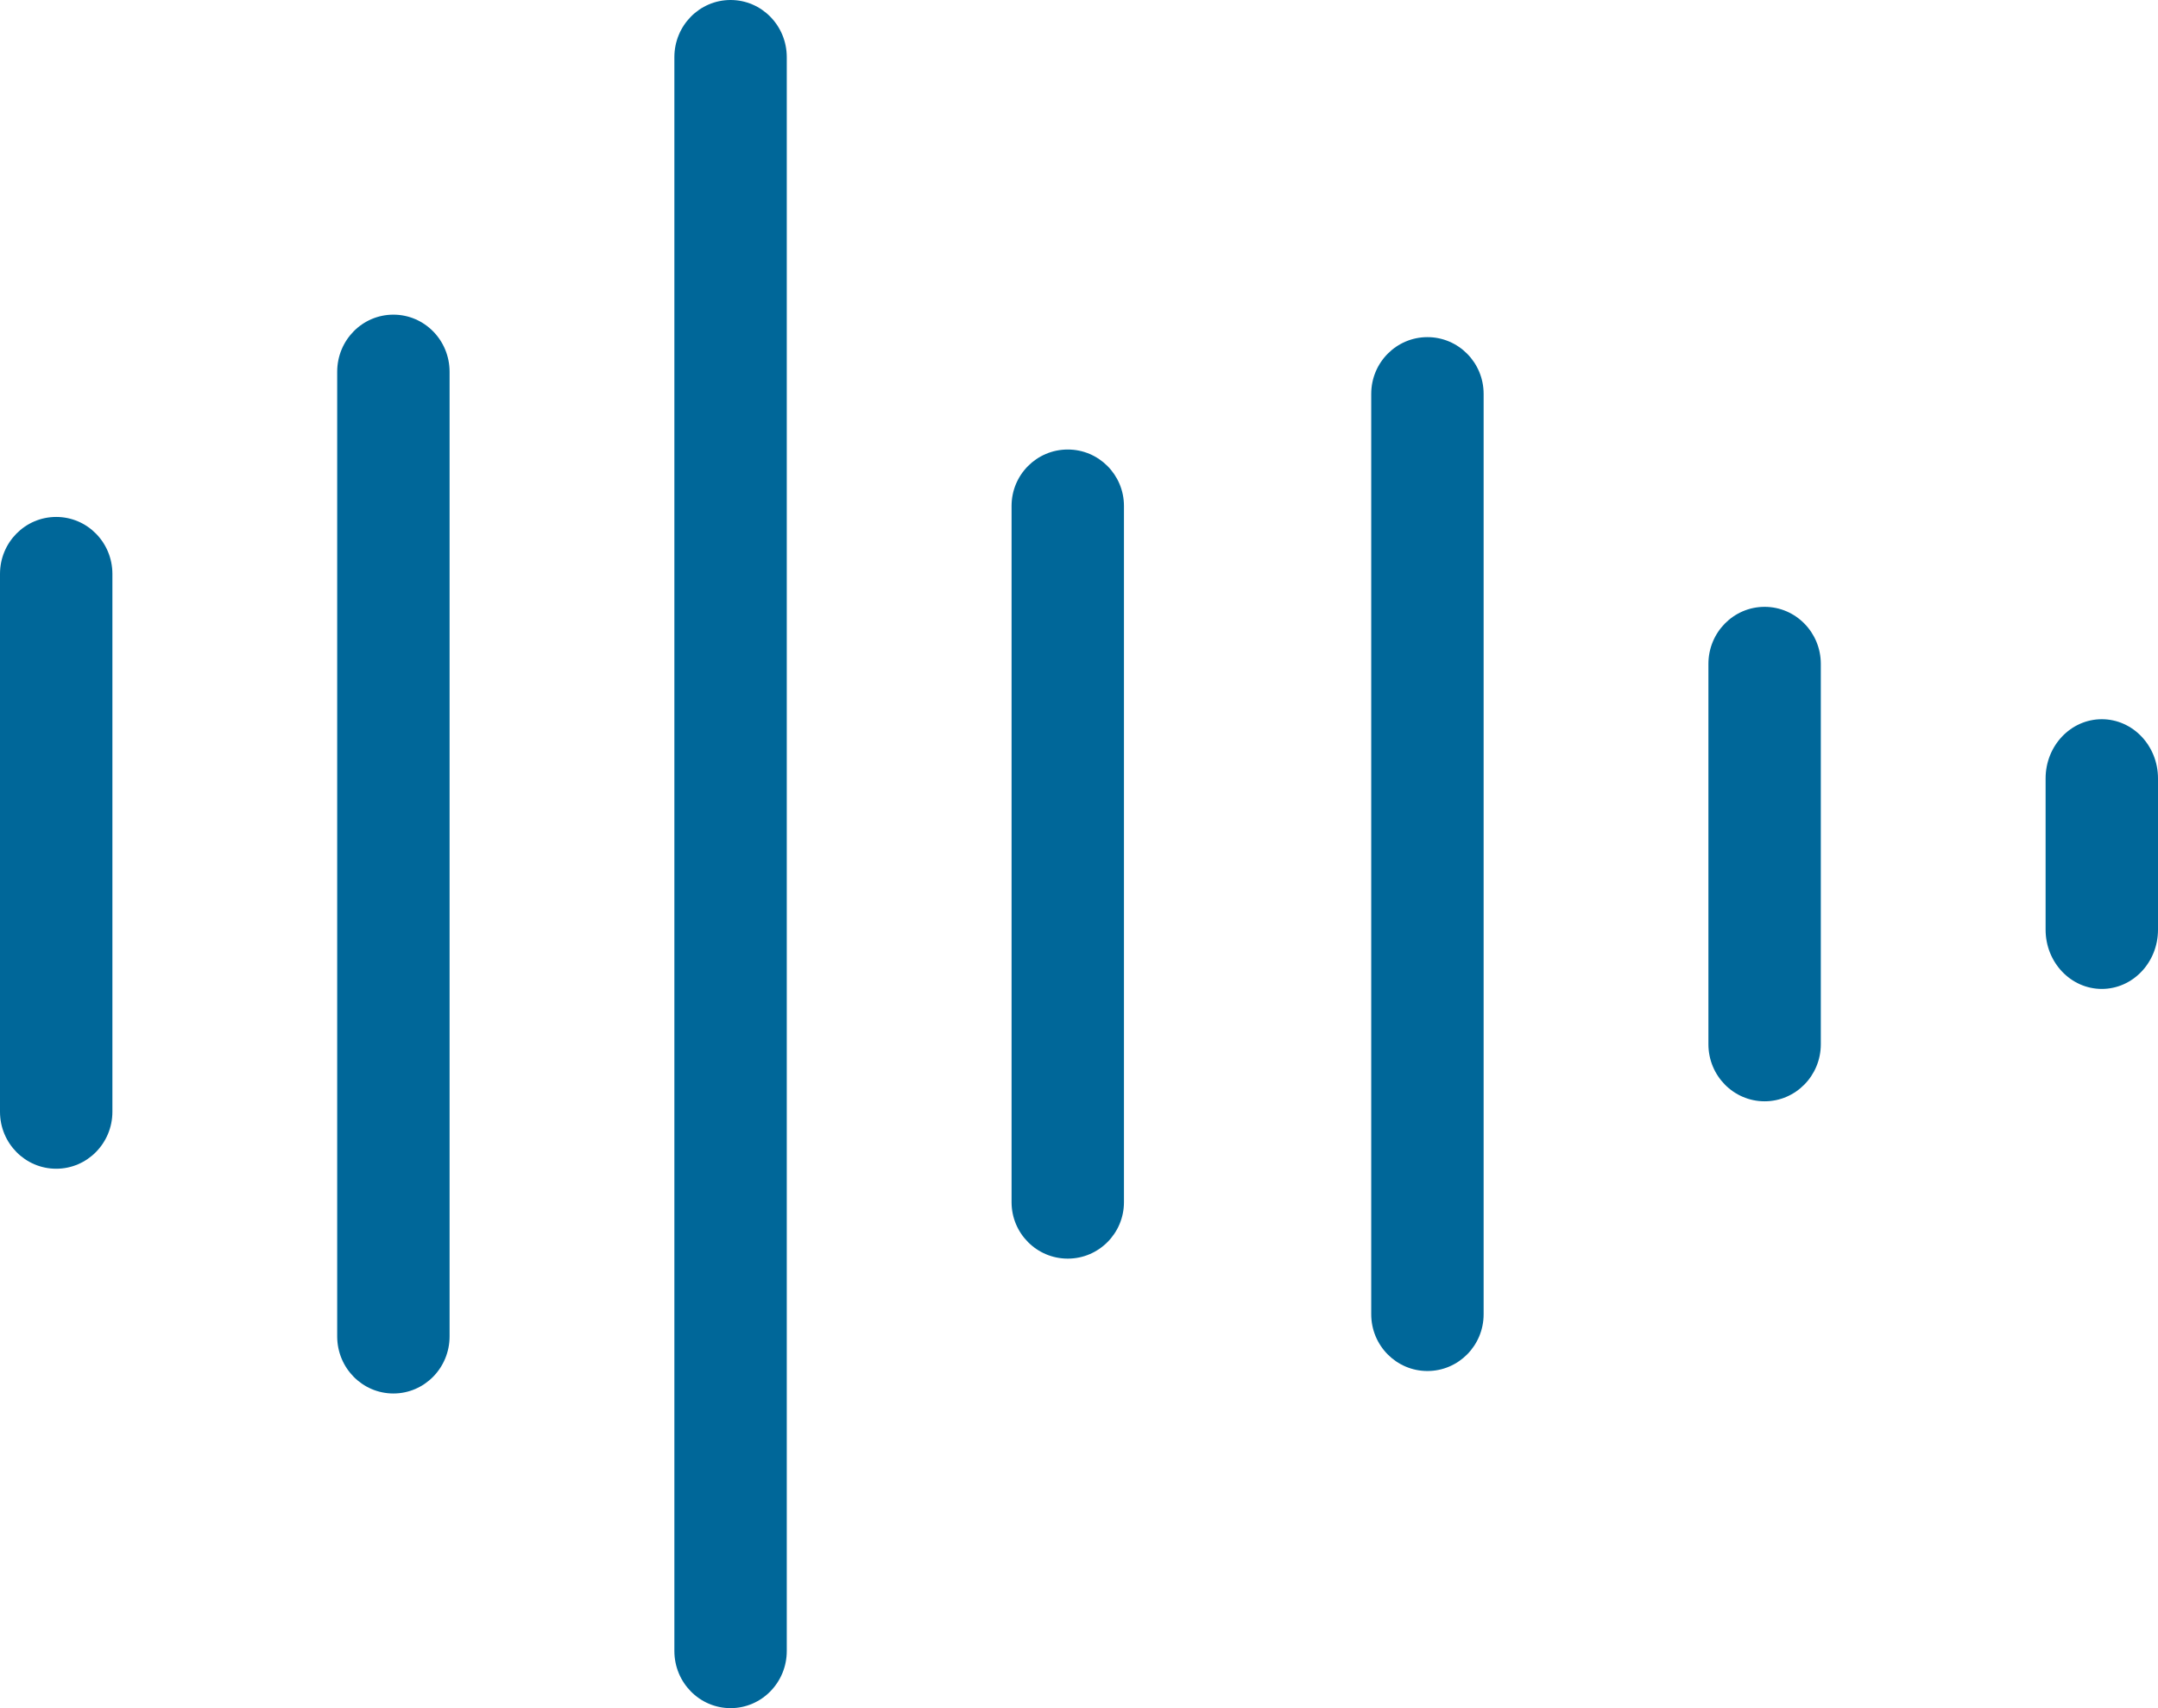 <?xml version="1.0" encoding="UTF-8"?>
<svg width="48px" height="38px" viewBox="0 0 48 38" version="1.1" xmlns="http://www.w3.org/2000/svg" xmlns:xlink="http://www.w3.org/1999/xlink">
    <title>noun_music rhythm_1286148</title>
    <g id="Page-1" stroke="none" stroke-width="1" fill="none" fill-rule="evenodd">
        <g id="noun_music-rhythm_1286148" fill="#006799" fill-rule="nonzero">
            <path d="M1.25,26 C0.559,26 0,25.432 0,24.733 L0,12.767 C0,12.067 0.559,11.5 1.25,11.5 C1.941,11.5 2.5,12.067 2.5,12.767 L2.5,24.733 C2.5,25.432 1.941,26 1.25,26 Z" id="Path"></path>
            <path d="M8.75,31 C8.059,31 7.5,30.431 7.5,29.729 L7.5,8.271 C7.5,7.568 8.059,7 8.75,7 C9.441,7 10,7.568 10,8.271 L10,29.729 C10,30.431 9.441,31 8.75,31 Z" id="Path"></path>
            <path d="M16.25,38 C15.559,38 15,37.43 15,36.729 L15,1.271 C15,0.569 15.559,0 16.25,0 C16.941,0 17.5,0.569 17.5,1.271 L17.5,36.729 C17.5,37.43 16.941,38 16.25,38 Z" id="Path"></path>
            <path d="M23.75,28 C23.059,28 22.5,27.437 22.5,26.744 L22.5,11.256 C22.5,10.562 23.059,10 23.75,10 C24.44,10 25,10.562 25,11.256 L25,26.744 C25,27.437 24.44,28 23.75,28 Z" id="Path"></path>
            <path d="M31.75,30.5 C31.06,30.5 30.5,29.935 30.5,29.238 L30.5,8.762 C30.5,8.065 31.06,7.5 31.75,7.5 C32.44,7.5 33,8.065 33,8.762 L33,29.238 C33,29.935 32.44,30.5 31.75,30.5 Z" id="Path"></path>
            <path d="M39.25,24.5 C38.56,24.5 38,23.931 38,23.231 L38,14.769 C38,14.068 38.56,13.5 39.25,13.5 C39.94,13.5 40.5,14.068 40.5,14.769 L40.5,23.231 C40.5,23.931 39.94,24.5 39.25,24.5 Z" id="Path"></path>
            <path d="M46.75,22 C46.06,22 45.5,21.41 45.5,20.683 L45.5,17.317 C45.5,16.589 46.06,16 46.75,16 C47.44,16 48,16.589 48,17.317 L48,20.683 C48,21.41 47.44,22 46.75,22 Z" id="Path"></path>
        </g>
    </g>
</svg>